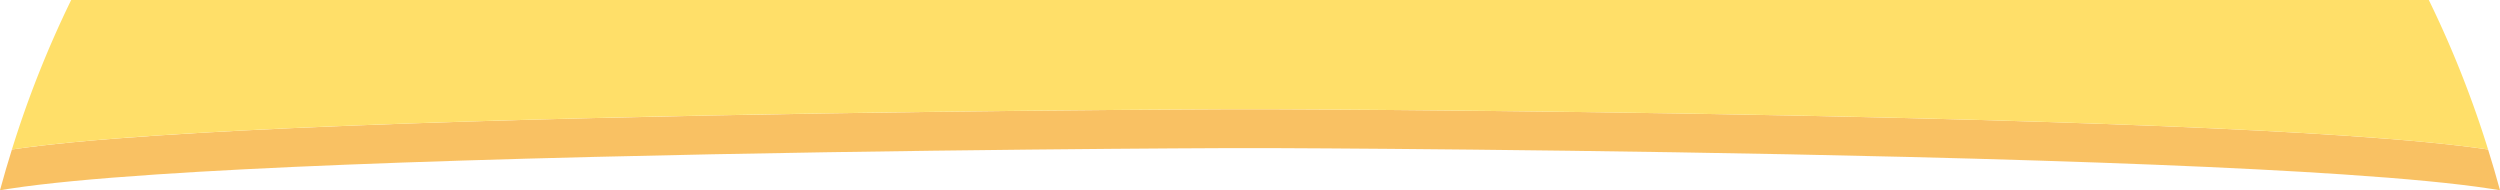 <svg xmlns="http://www.w3.org/2000/svg" viewBox="0 0 258.586 19.673"><defs><style>.a{fill:#f9c163;}.b{fill:#ffdf69;}</style></defs><title>cheese1</title><path class="a" d="M242.39,14.023c-10.927-.734-26.148-1.344-45.239-1.812-32.466-.8-65.356-.909-65.693-.91h-4.339c-.328,0-33.217.114-65.684.91-19.092.468-34.312,1.078-45.239,1.812-6.458.434-11.487.919-14.965,1.442C.809,16.812.4,18.212,0,19.673c.367-.058.73-.114,1.084-.168,3.483-.532,8.567-1.024,15.112-1.463,10.927-.735,26.147-1.345,45.239-1.813,32.467-.8,65.356-.909,65.684-.909h4.339c.337,0,33.227.113,65.693.909,19.091.468,34.312,1.078,45.239,1.813,6.545.439,11.63.931,15.112,1.463.354.054.718.11,1.084.168-.4-1.461-.809-2.861-1.231-4.208C253.878,14.942,248.849,14.457,242.39,14.023Z"/><path class="b" d="M61.435,12.211c32.467-.8,65.356-.909,65.684-.91h4.339c.337,0,33.227.114,65.693.91,19.091.468,34.312,1.078,45.239,1.812,6.459.434,11.488.919,14.965,1.442A108.581,108.581,0,0,0,251.223,0H7.363A108.581,108.581,0,0,0,1.231,15.465c3.478-.523,8.507-1.008,14.965-1.442C27.123,13.289,42.343,12.679,61.435,12.211Z"/></svg>